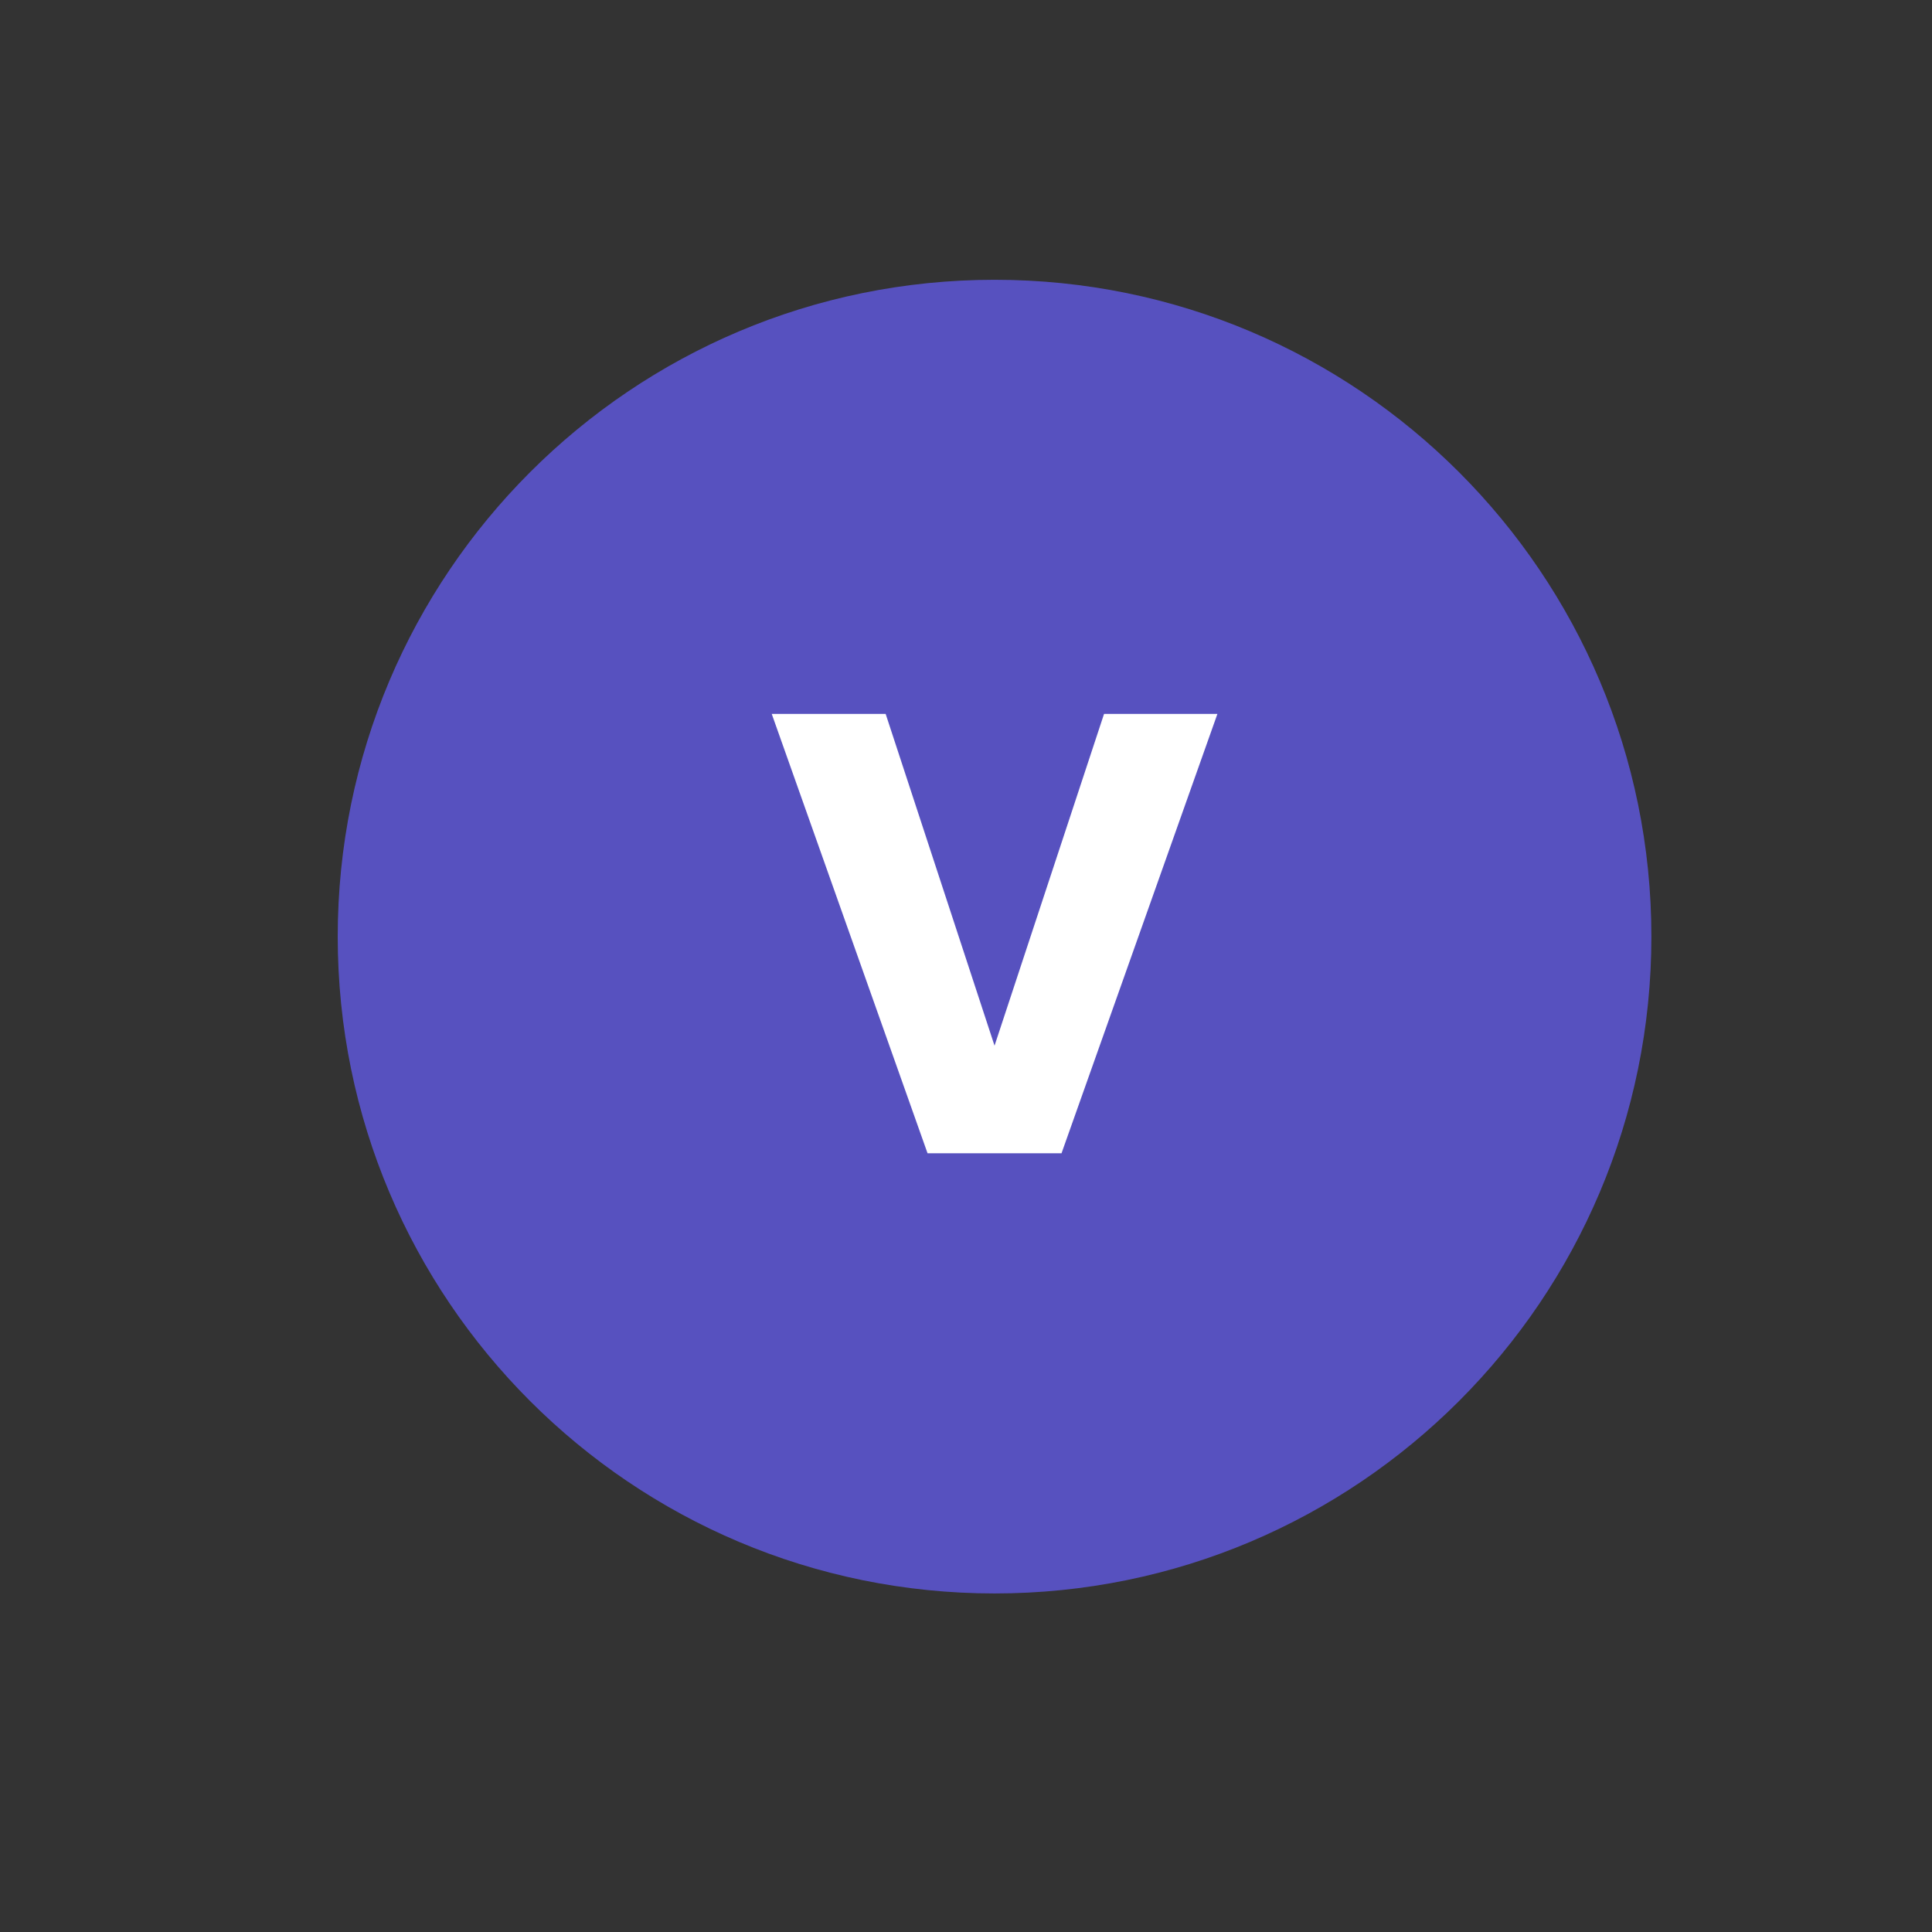 <svg xmlns="http://www.w3.org/2000/svg" xmlns:xlink="http://www.w3.org/1999/xlink" width="512" viewBox="0 0 384 384" height="512" preserveAspectRatio="xMidYMid meet"><rect x="0" y="0" width="384" height="384" fill="#333333" stroke="none"/><defs><g></g><clipPath id="ef06fe92f0"><path d="M 67.125 55.609 L 328.227 55.609 L 328.227 316.711 L 67.125 316.711 Z M 67.125 55.609 " clip-rule="nonzero"></path></clipPath><clipPath id="0f096c2abf"><path d="M 197.676 55.609 C 125.574 55.609 67.125 114.059 67.125 186.16 C 67.125 258.262 125.574 316.711 197.676 316.711 C 269.777 316.711 328.227 258.262 328.227 186.16 C 328.227 114.059 269.777 55.609 197.676 55.609 Z M 197.676 55.609 " clip-rule="nonzero"></path></clipPath></defs><g clip-path="url(#ef06fe92f0)"><g clip-path="url(#0f096c2abf)"><path fill="#5751bf" d="M 67.125 55.609 L 328.227 55.609 L 328.227 316.711 L 67.125 316.711 Z M 67.125 55.609 " fill-opacity="1" fill-rule="nonzero"></path></g></g><g fill="#ffffff" fill-opacity="1"><g transform="translate(152.265, 229.227)"><g><path d="M 89.703 -87.328 L 58.719 0 L 32.094 0 L 1.125 -87.328 L 23.766 -87.328 L 45.406 -21.391 L 67.172 -87.328 Z M 89.703 -87.328 "></path></g></g></g></svg>